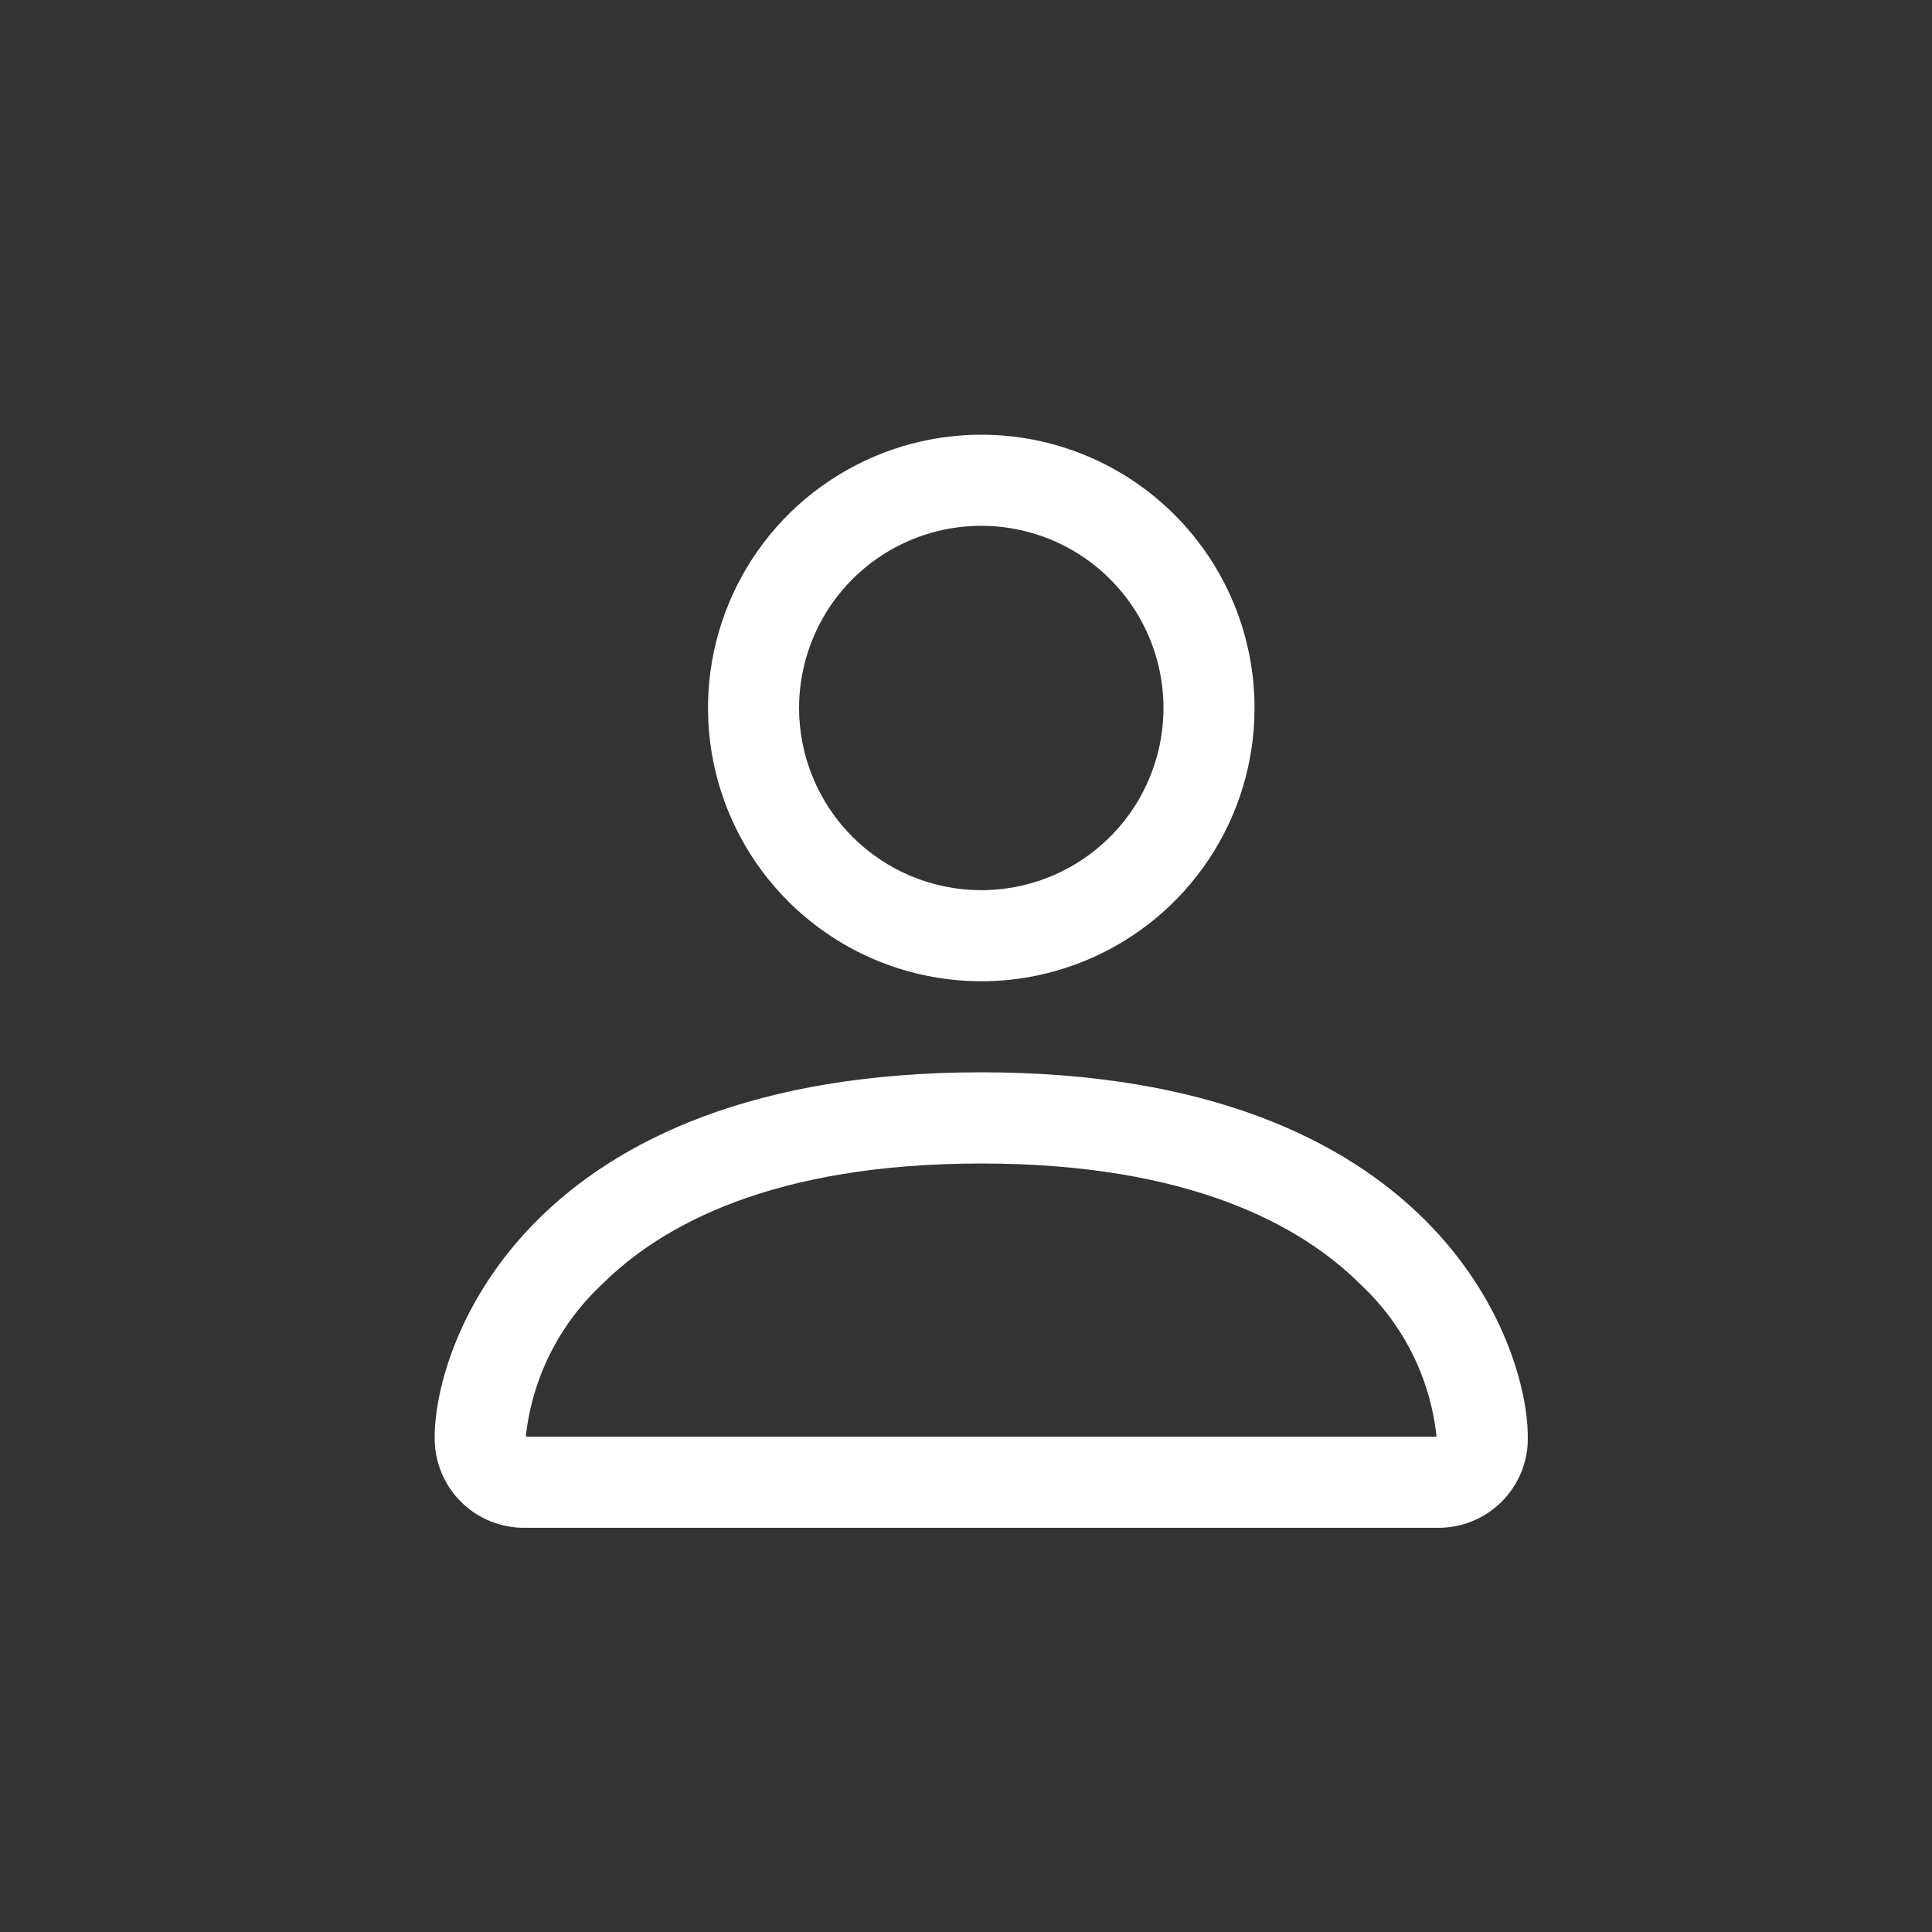 <svg width="40" height="40" viewBox="0 0 40 40" fill="none" xmlns="http://www.w3.org/2000/svg">
<rect x="0" y="0" width="40" height="40" fill="#333333" stroke="none"/>
<path fill-rule="evenodd" clip-rule="evenodd" d="M29.745 31.631C29.995 31.636 30.242 31.591 30.473 31.498C30.705 31.405 30.915 31.267 31.091 31.09C31.267 30.914 31.406 30.704 31.499 30.473C31.592 30.242 31.637 29.994 31.631 29.745C31.631 27.859 29.745 22.201 20.315 22.201C10.885 22.201 9 27.859 9 29.745C8.995 29.994 9.04 30.242 9.133 30.473C9.226 30.704 9.365 30.914 9.541 31.09C9.717 31.267 9.927 31.405 10.158 31.498C10.39 31.591 10.637 31.636 10.886 31.631H29.745ZM10.932 29.745H29.7H29.727H29.742C29.615 28.543 29.059 27.426 28.176 26.6C26.946 25.371 24.632 24.089 20.315 24.089C15.998 24.089 13.685 25.37 12.455 26.6C11.574 27.425 11.018 28.538 10.886 29.738L10.932 29.745ZM20.316 18.43C21.062 18.43 21.792 18.209 22.412 17.794C23.032 17.38 23.516 16.791 23.801 16.102C24.087 15.412 24.162 14.654 24.016 13.922C23.87 13.19 23.511 12.518 22.984 11.991C22.456 11.463 21.784 11.104 21.052 10.959C20.321 10.813 19.562 10.888 18.873 11.173C18.184 11.459 17.595 11.942 17.18 12.562C16.766 13.183 16.544 13.912 16.544 14.658C16.544 15.658 16.942 16.618 17.649 17.325C18.357 18.033 19.316 18.43 20.316 18.43ZM25.974 14.658C25.974 15.777 25.643 16.871 25.021 17.801C24.399 18.732 23.515 19.457 22.482 19.885C21.448 20.314 20.31 20.426 19.213 20.207C18.115 19.989 17.107 19.45 16.316 18.659C15.524 17.867 14.986 16.859 14.767 15.762C14.549 14.664 14.661 13.527 15.089 12.493C15.517 11.459 16.243 10.575 17.173 9.954C18.104 9.332 19.197 9 20.316 9C21.817 9 23.256 9.596 24.317 10.657C25.378 11.718 25.974 13.157 25.974 14.658Z" fill="white"/>
</svg>
